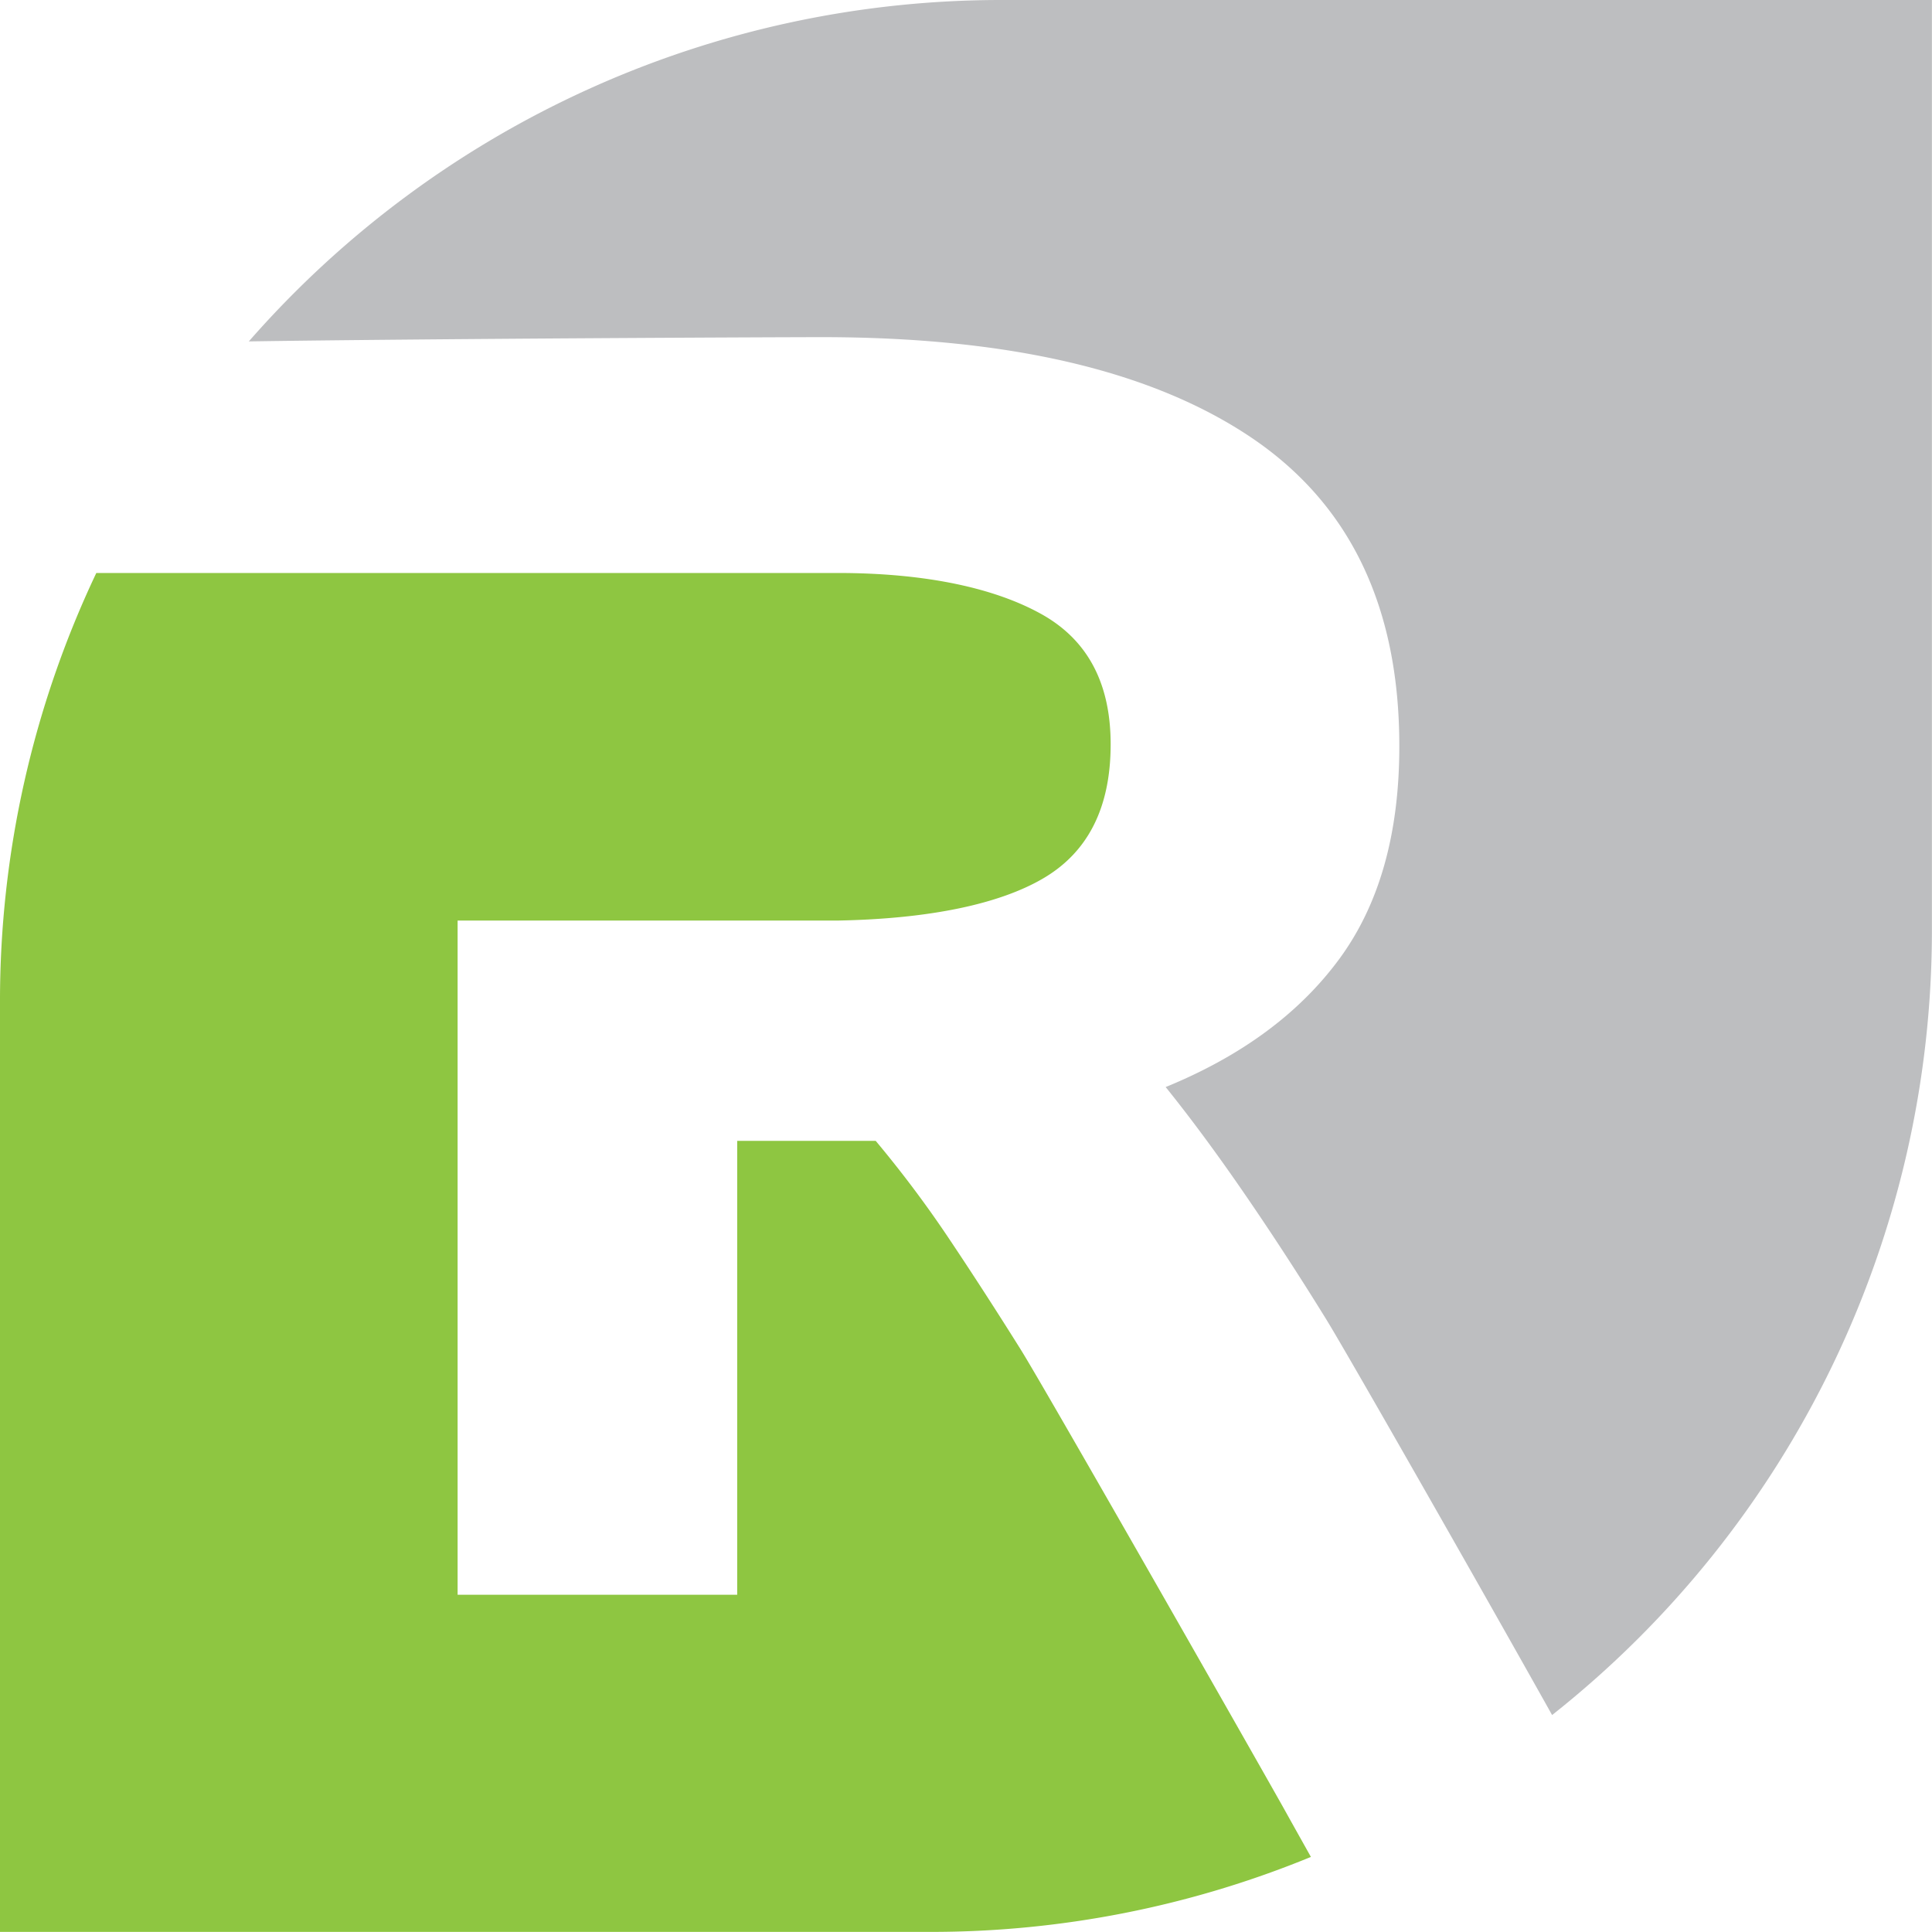 <svg id="Layer_1" data-name="Layer 1" xmlns="http://www.w3.org/2000/svg" viewBox="0 0 212.83 212.83"><defs><style>.cls-1{fill:#8ec641;}.cls-2{fill:#bdbec0;}</style></defs><title>ICON</title><path class="cls-1" d="M635,592.78c-2.58-4.61-26.28-46.24-29-50.58s-5.39-8.47-8-12.36-5.3-7.41-7.94-10.57H574.8v50H544V495h41.85c10.39-.19,17.91-1.89,22.58-4.6q7.51-4.34,7.51-14.82,0-10.08-7.61-14.33c-5.07-2.83-12.59-4.54-22.48-4.54H504.2A110,110,0,0,0,493.59,504V606.41H596a110.12,110.12,0,0,0,42-8.26C637,596.36,636,594.58,635,592.78Z" transform="translate(-493.59 -393.59)"/><path class="cls-2" d="M604,393.59a110.11,110.11,0,0,0-83,37.61c20.63-.31,58.74-.47,63.1-.47q30.82,0,47.24,11t16.4,34.09q0,14.43-6.62,23.42T622,513.34q4.14,5.14,8.69,11.76t9,13.83c2.29,3.71,17,29.52,24.88,43.59A110.19,110.19,0,0,0,706.41,496V393.59Z" transform="translate(-493.59 -393.59)"/></svg>
